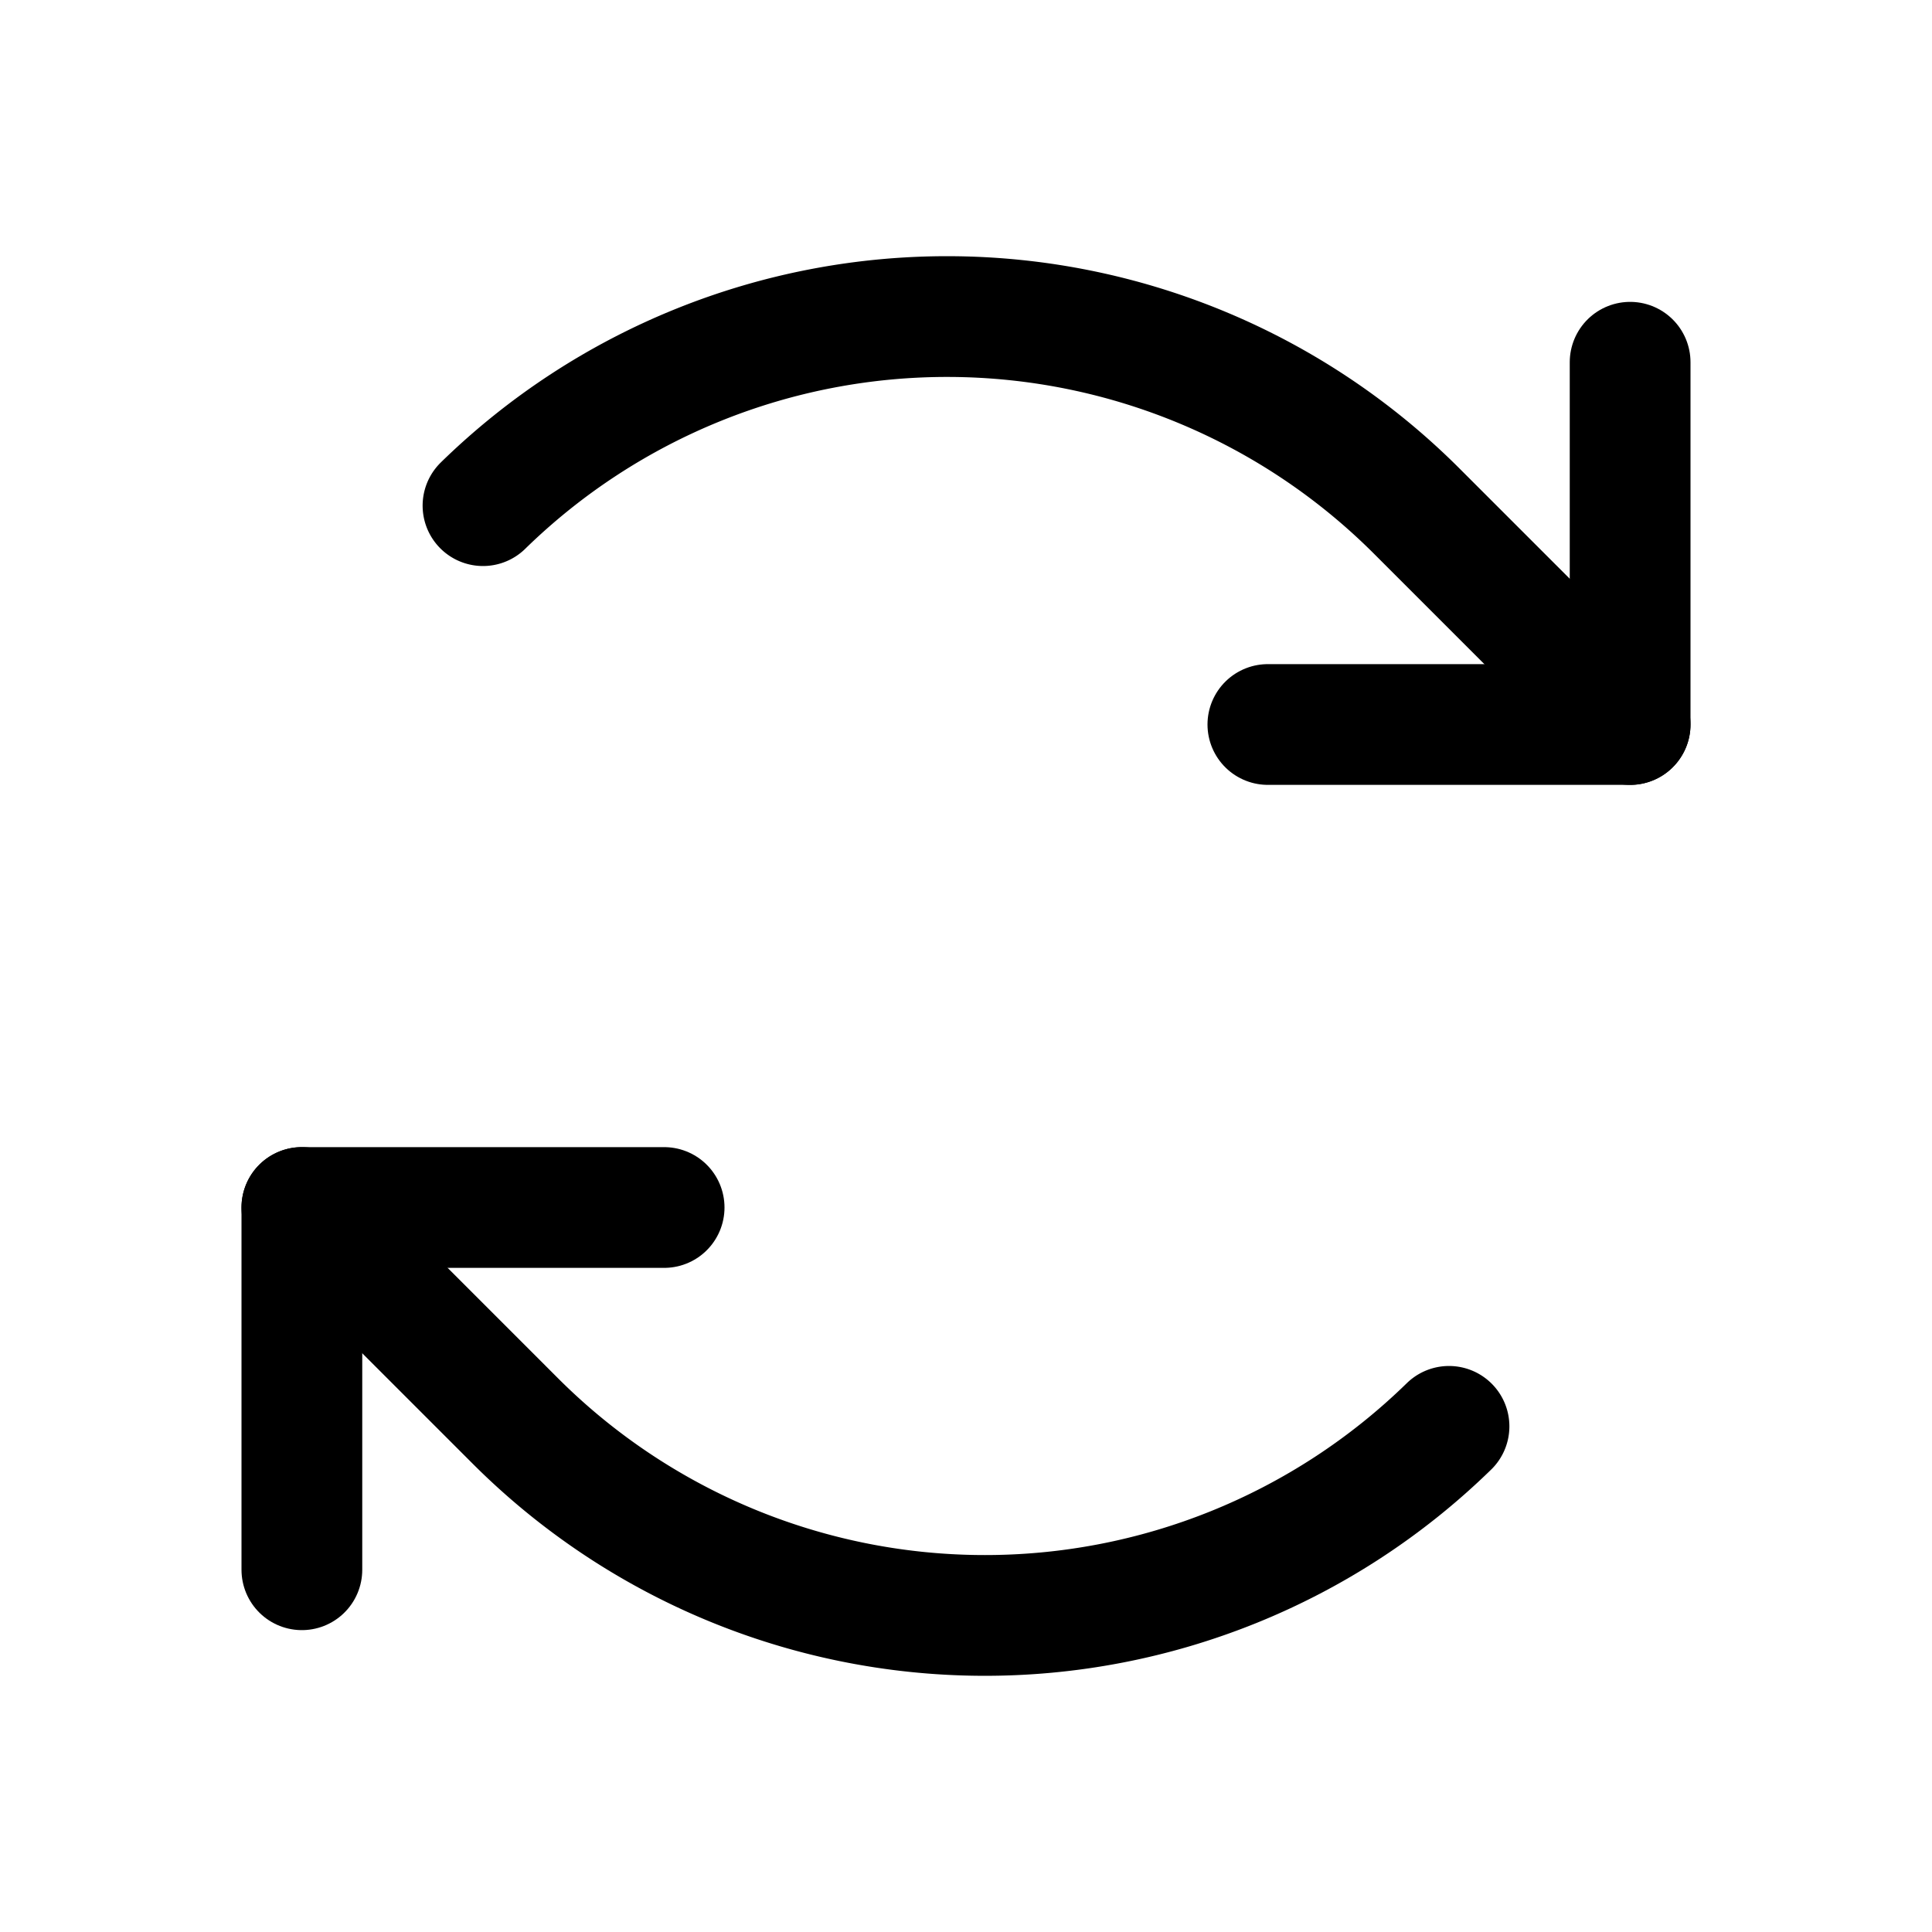 <?xml version="1.0" encoding="UTF-8"?>
<svg xmlns="http://www.w3.org/2000/svg" viewBox="0 0 256 256">
  <rect width="256" height="256" fill="none"></rect>
  <polyline points="168 96 216 96 216 48" fill="none" stroke="currentColor" stroke-linecap="round" stroke-linejoin="round" stroke-width="16"></polyline>
  <path d="M216,96,187.72,67.72A88,88,0,0,0,64,67" fill="none" stroke="currentColor" stroke-linecap="round" stroke-linejoin="round" stroke-width="16"></path>
  <polyline points="88 160 40 160 40 208" fill="none" stroke="currentColor" stroke-linecap="round" stroke-linejoin="round" stroke-width="16"></polyline>
  <path d="M40,160l28.28,28.28A88,88,0,0,0,192,189" fill="none" stroke="currentColor" stroke-linecap="round" stroke-linejoin="round" stroke-width="16"></path>
</svg>
